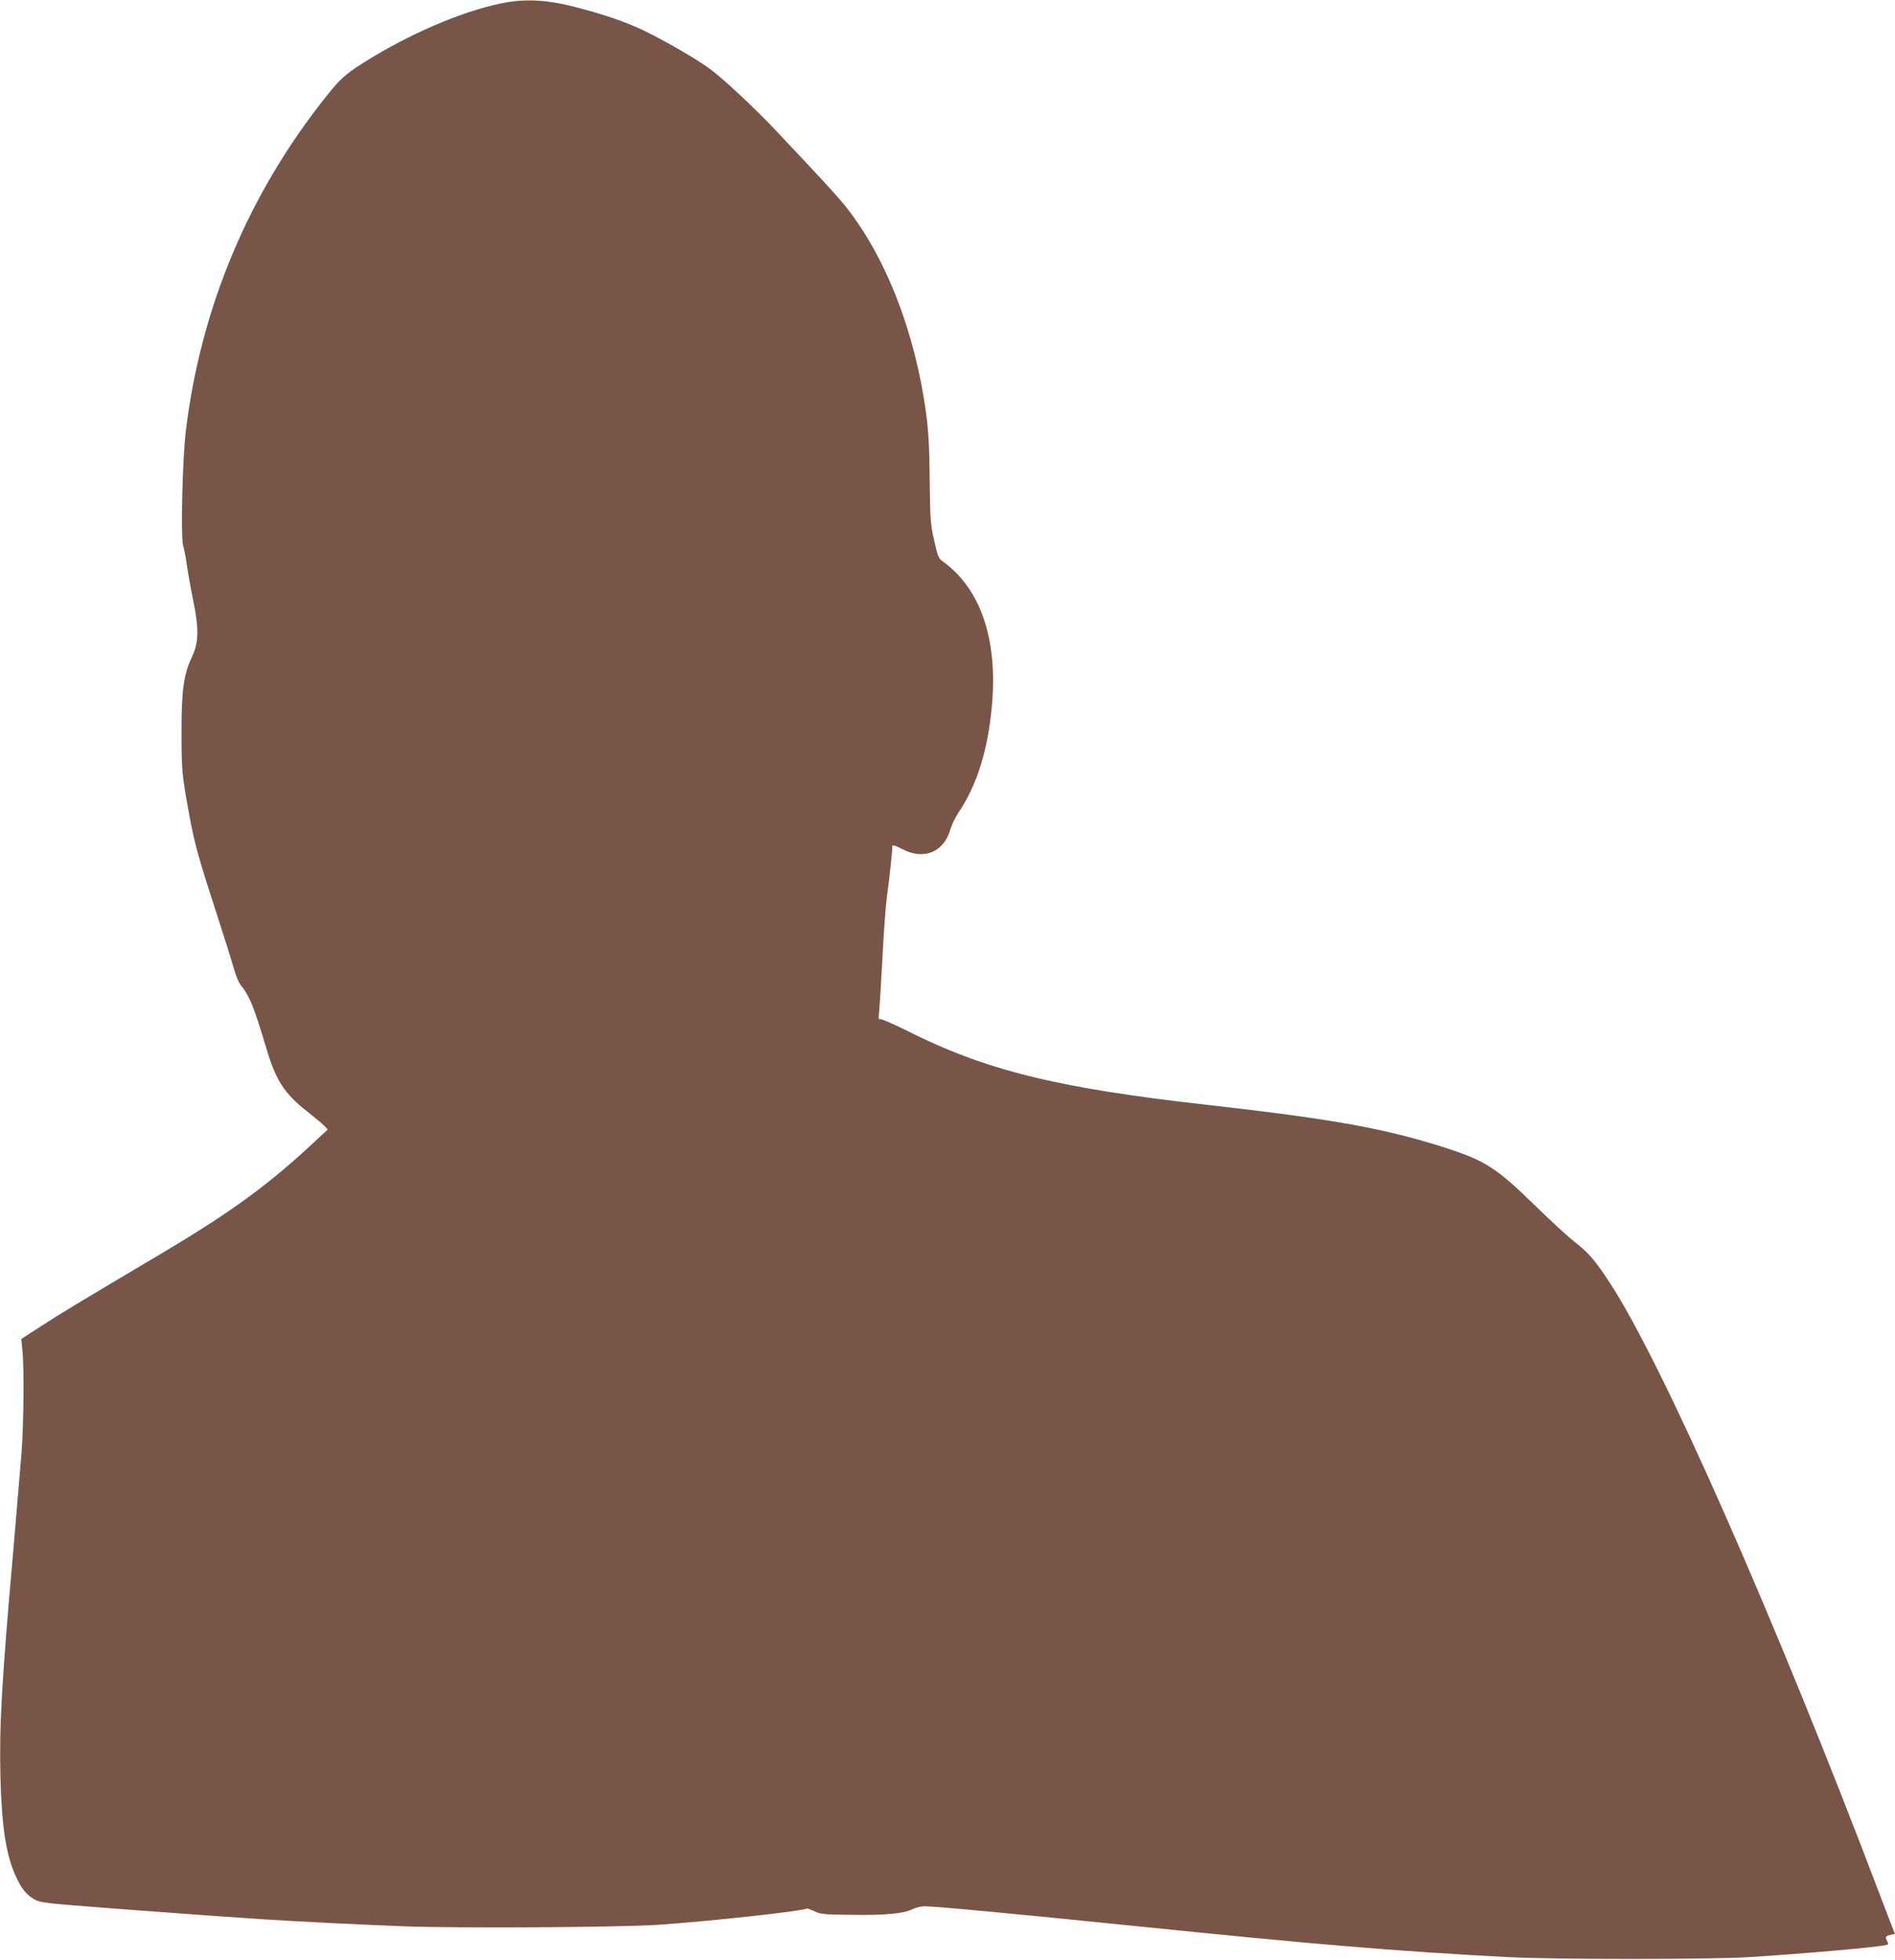 <?xml version="1.0" standalone="no"?>
<!DOCTYPE svg PUBLIC "-//W3C//DTD SVG 20010904//EN"
 "http://www.w3.org/TR/2001/REC-SVG-20010904/DTD/svg10.dtd">
<svg version="1.0" xmlns="http://www.w3.org/2000/svg"
 width="1238pt" height="1280pt" viewBox="0 0 1238 1280"
 preserveAspectRatio="xMidYMid meet">
<g transform="translate(0,1280) scale(0.1,-0.1)"
fill="#795548" stroke="none">
<path d="M3311 12785 c-245 -43 -581 -180 -875 -357 -169 -102 -204 -131 -302
-254 -509 -637 -822 -1381 -920 -2189 -22 -184 -34 -686 -18 -745 7 -25 18
-81 24 -125 6 -44 24 -147 41 -230 40 -196 38 -279 -8 -378 -53 -112 -68 -216
-67 -492 0 -245 3 -279 50 -535 35 -189 60 -281 174 -630 54 -168 108 -339
119 -380 12 -41 30 -86 41 -100 62 -78 85 -134 171 -420 61 -206 119 -295 266
-409 48 -38 98 -80 111 -93 l23 -25 -126 -117 c-282 -259 -521 -432 -966 -696
-558 -331 -647 -385 -774 -467 l-136 -88 8 -80 c11 -114 8 -472 -6 -660 -7
-88 -30 -360 -51 -605 -80 -904 -95 -1181 -87 -1520 9 -322 36 -501 98 -639
38 -84 70 -125 122 -155 40 -23 66 -26 512 -60 259 -20 569 -42 690 -51 121
-8 254 -17 295 -20 161 -11 629 -35 920 -46 356 -13 1408 -7 1660 10 346 24
942 89 970 106 4 2 26 -6 50 -17 40 -20 62 -22 244 -24 223 -3 341 8 397 37
21 10 58 19 81 19 68 0 642 -54 1383 -130 1176 -120 1688 -163 2425 -202 309
-16 1312 -16 1580 0 333 21 821 63 888 78 19 4 21 8 12 24 -16 29 -12 37 20
43 l30 6 -21 53 c-11 29 -45 116 -74 193 -689 1817 -1426 3487 -1770 4010 -95
145 -134 190 -230 266 -44 34 -162 143 -262 241 -246 240 -321 288 -578 371
-396 127 -732 188 -1565 282 -980 110 -1446 226 -1962 487 -87 43 -163 76
-169 72 -9 -5 -10 6 -6 42 3 27 13 186 22 354 8 168 22 352 30 410 14 95 35
293 35 325 0 9 22 2 66 -21 141 -74 273 -18 314 133 8 26 30 73 50 103 124
184 195 413 221 710 37 429 -76 758 -324 935 -25 17 -32 35 -54 135 -24 106
-26 136 -29 390 -2 212 -7 312 -23 435 -71 533 -264 1029 -529 1360 -52 65
-172 195 -460 500 -138 145 -322 317 -417 390 -85 64 -302 190 -440 256 -117
56 -256 104 -450 154 -167 44 -308 53 -444 30z"/>
</g>
</svg>
